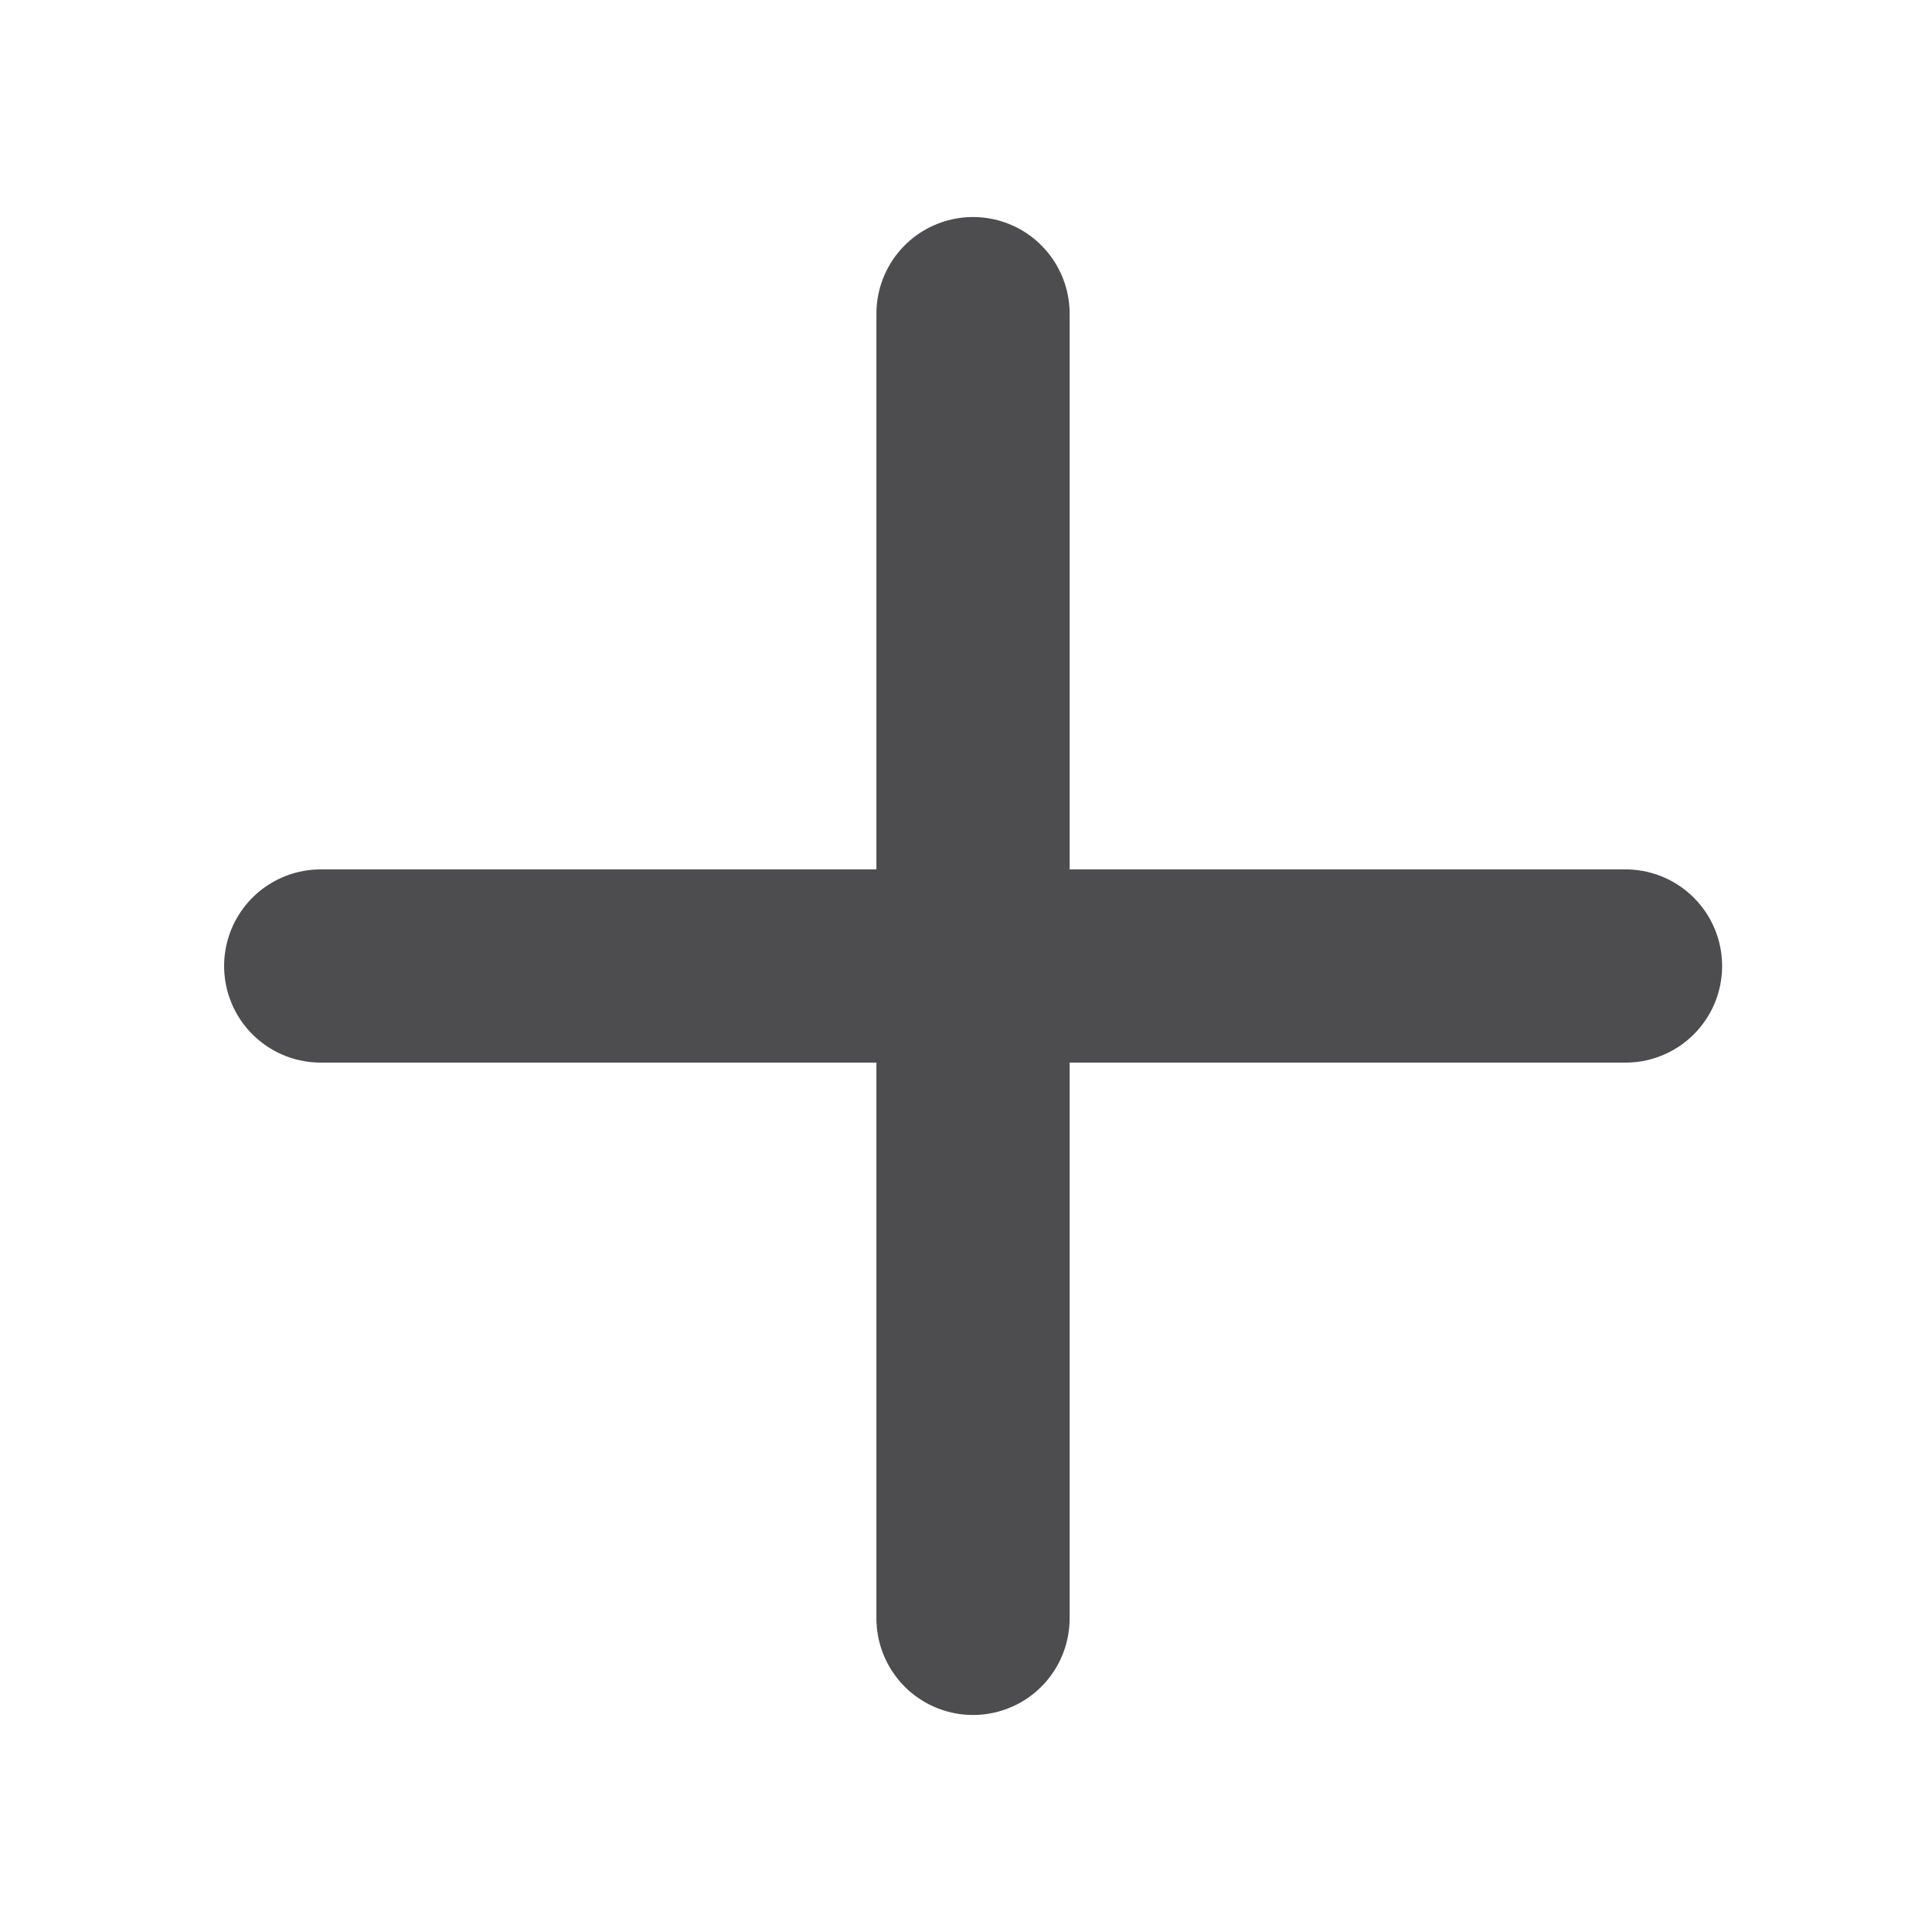 <svg width="30" height="30" viewBox="0 0 30 30" fill="none" xmlns="http://www.w3.org/2000/svg">
<path d="M4.98 15H25.241" stroke="#4D4D4F" stroke-width="3" stroke-linecap="round"/>
<path d="M15.109 25.13V4.87" stroke="#4D4D4F" stroke-width="3" stroke-linecap="round"/>
</svg>
